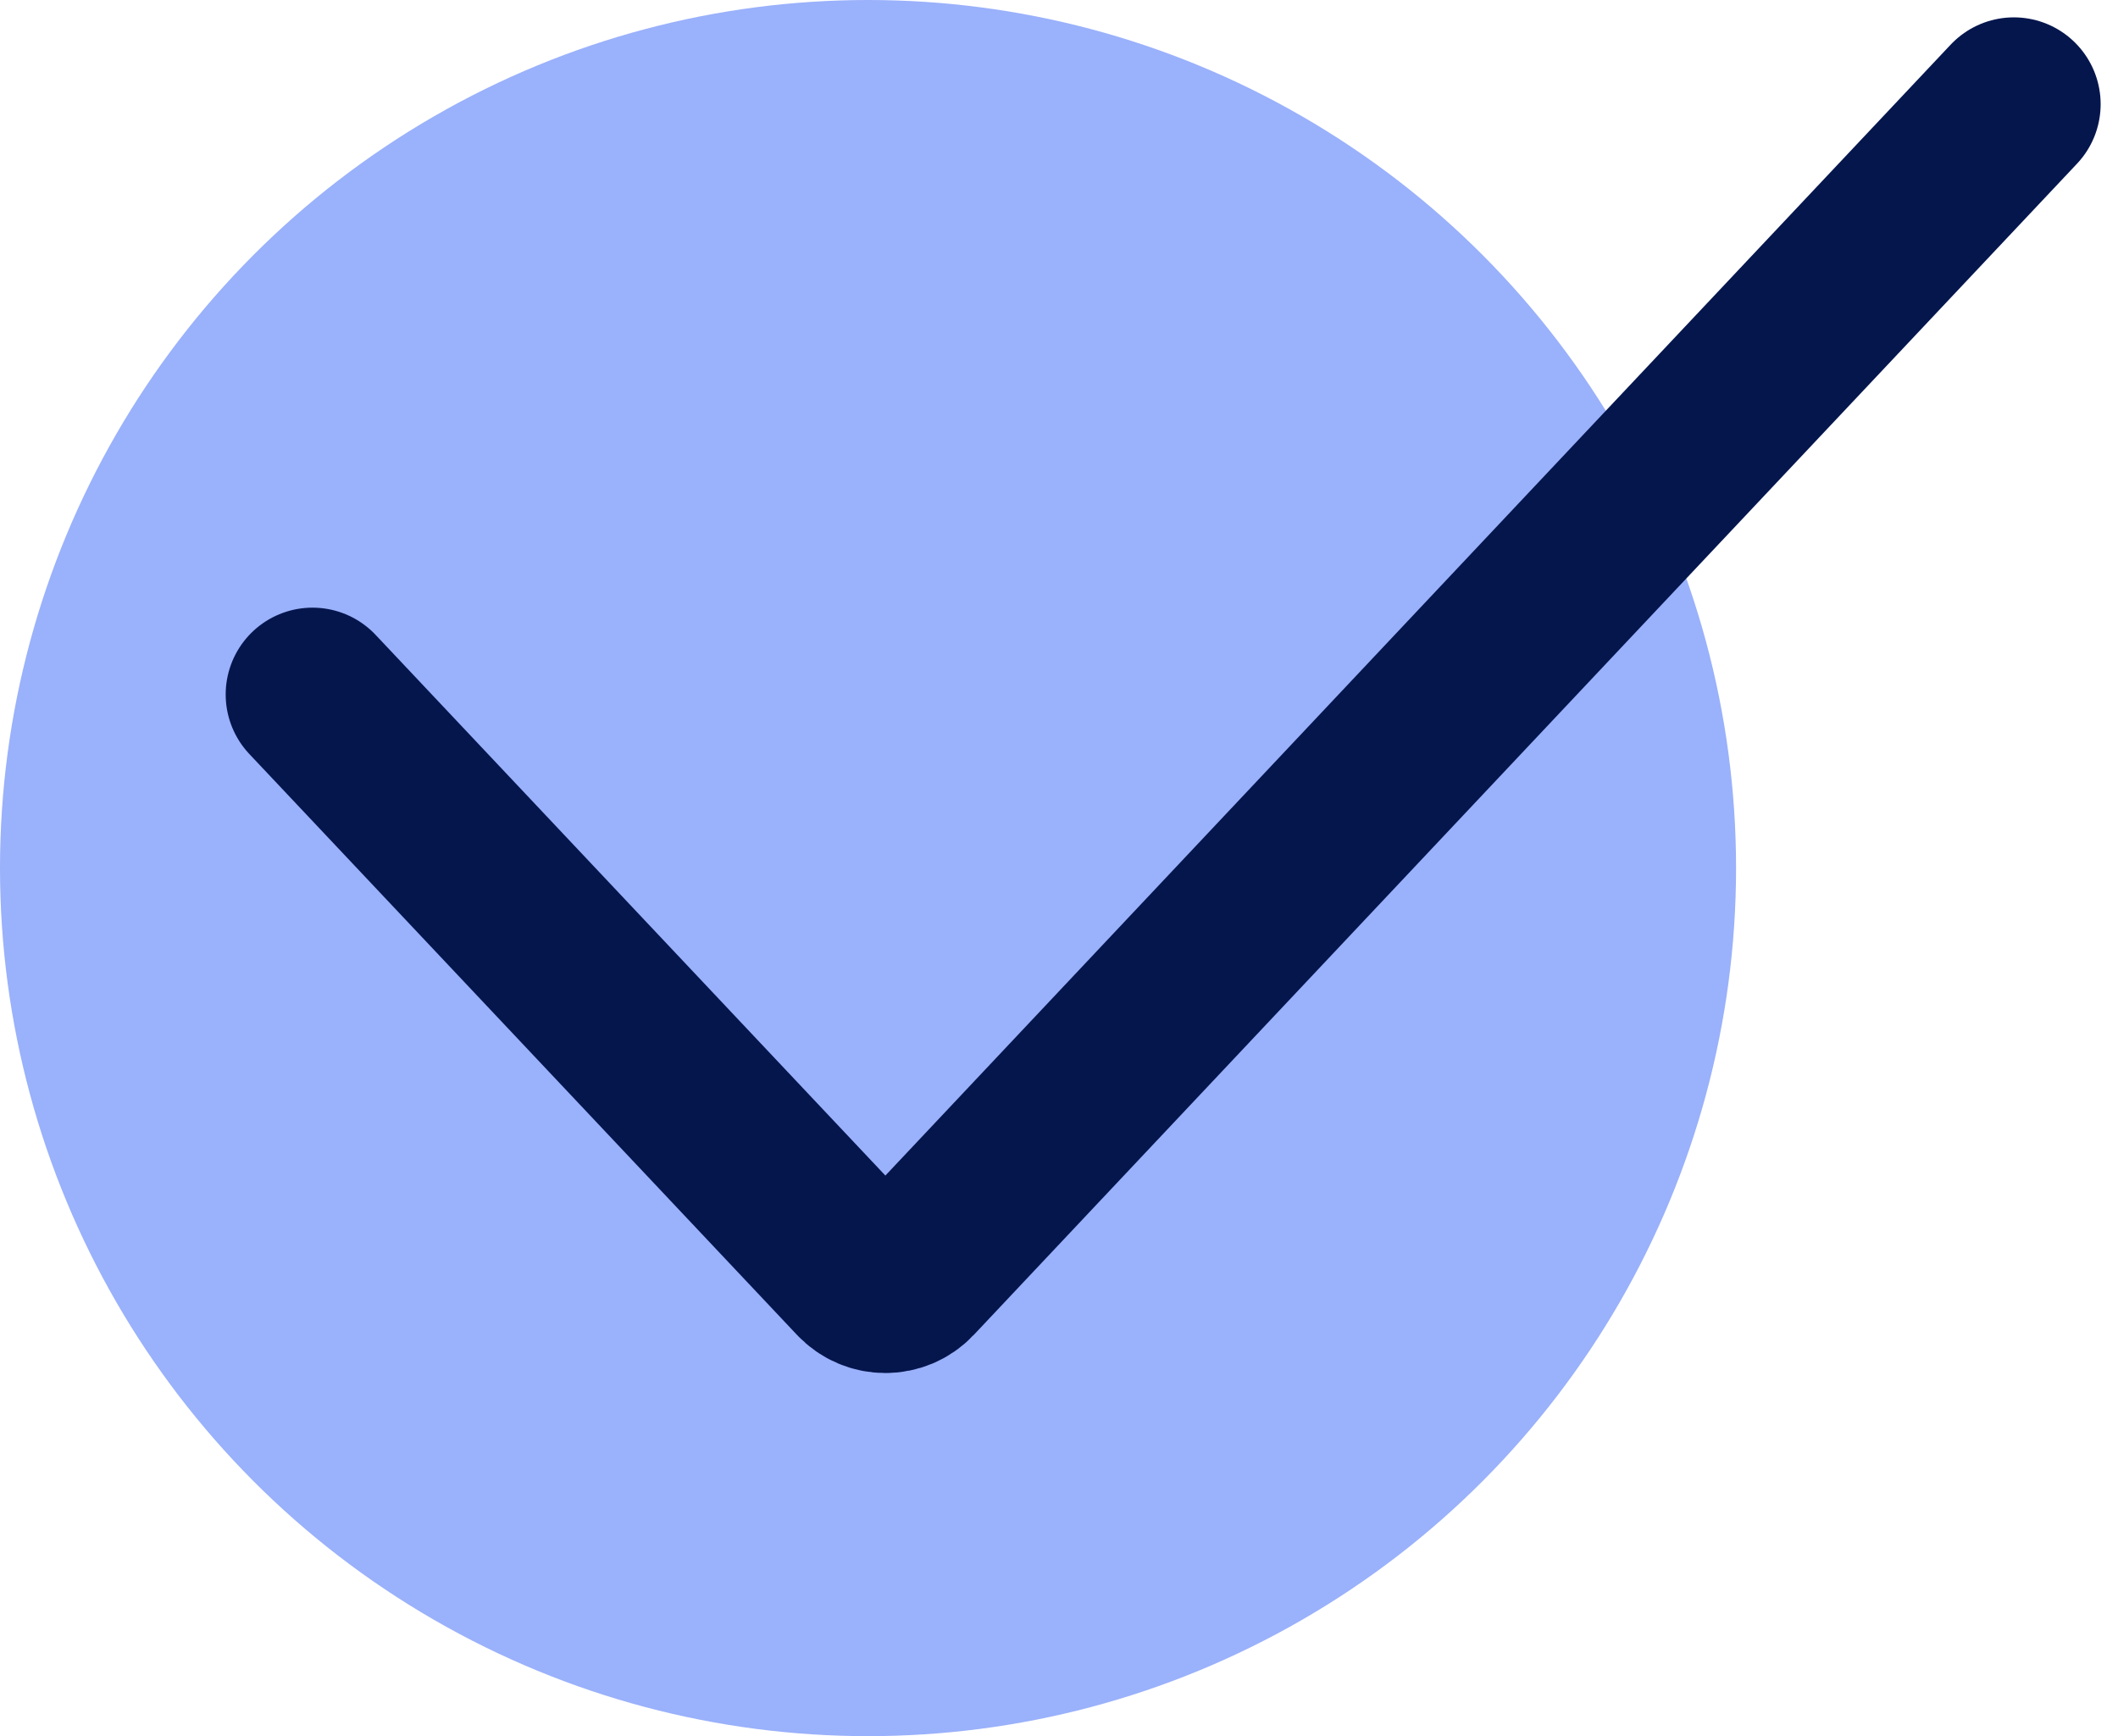 <svg width="61" height="50" viewBox="0 0 61 50" fill="none" xmlns="http://www.w3.org/2000/svg">
<circle cx="25" cy="25" r="25" fill="#9AB1FB"/>
<path d="M9 20L24.772 36.728C25.167 37.147 25.833 37.147 26.228 36.728L58 3" stroke="#05164D" stroke-width="5" stroke-linecap="round"/>
</svg>
